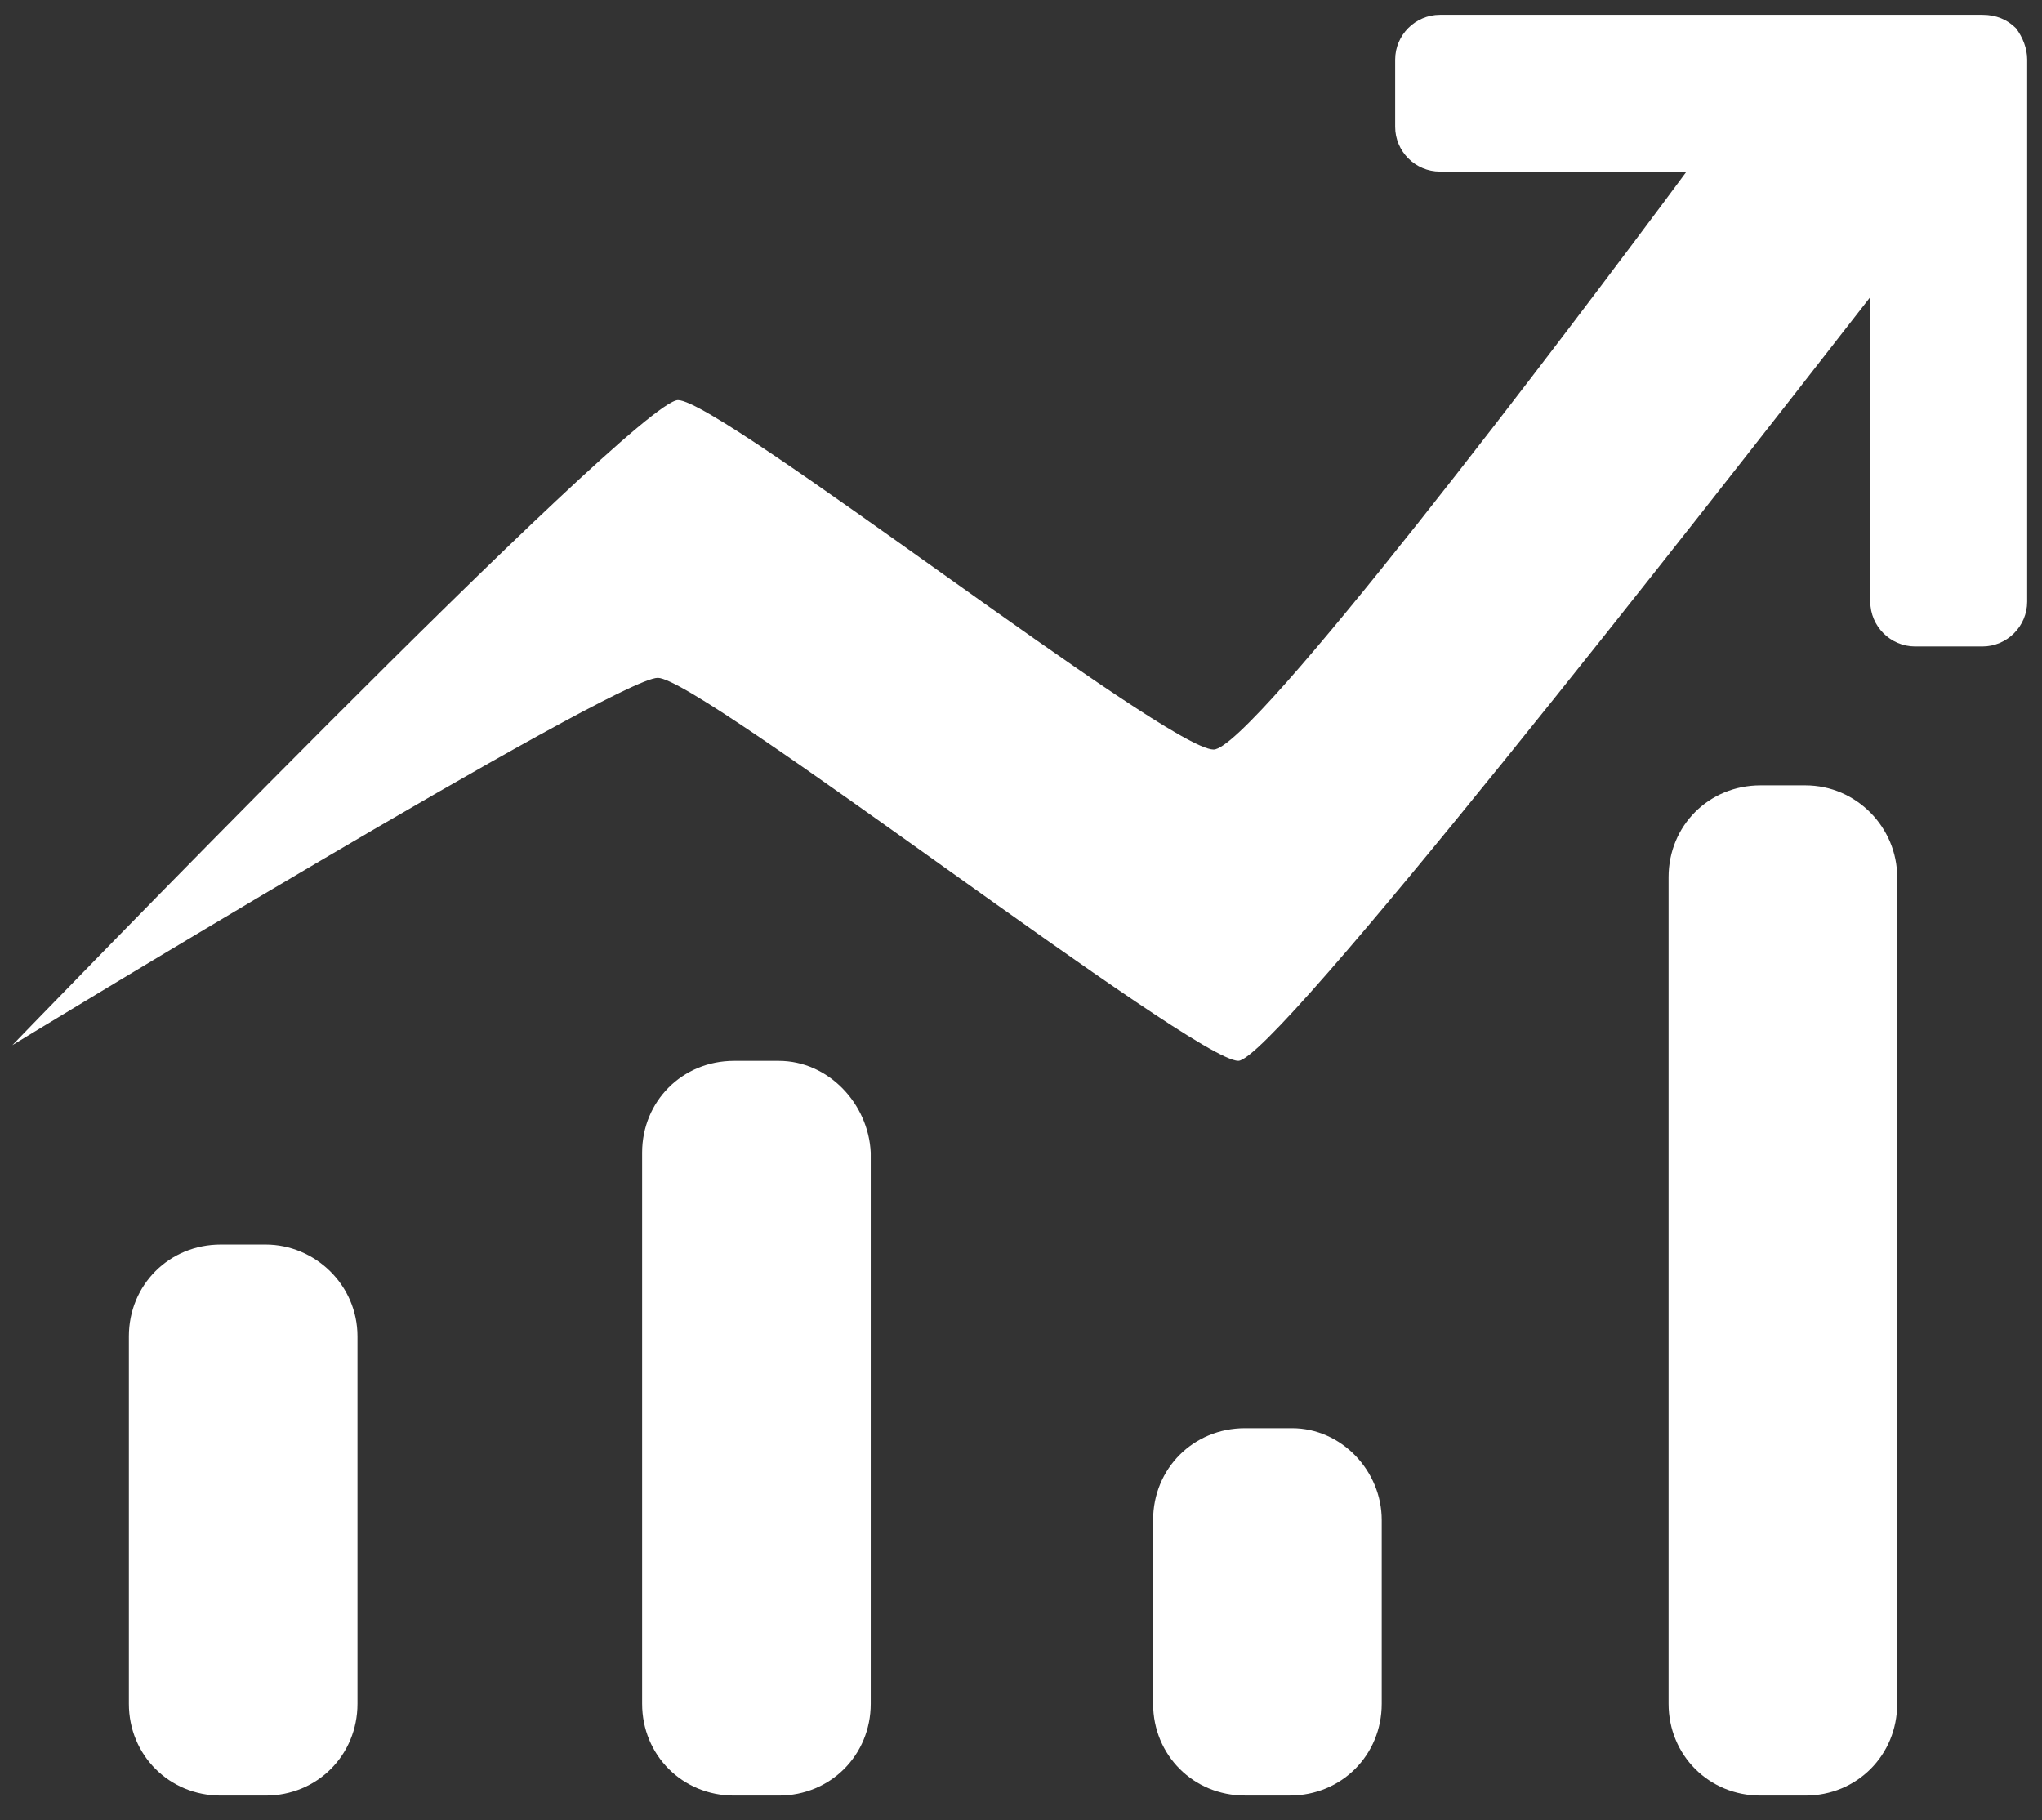 <svg width="46" height="41" viewBox="0 0 46 41" fill="none" xmlns="http://www.w3.org/2000/svg">
<rect x="0" y="0" width="46" height="41" fill="#333333" stroke="none"/>
<path d="M17.545 23.896H16.535C15.373 23.896 14.465 24.804 14.465 25.964V38.376C14.465 39.536 15.373 40.445 16.535 40.445H17.545C18.706 40.445 19.615 39.536 19.615 38.376V25.964C19.564 24.854 18.655 23.896 17.545 23.896V23.896ZM5.983 28.033H4.973C3.812 28.033 2.903 28.941 2.903 30.101V38.376C2.903 39.536 3.812 40.445 4.973 40.445H5.983C7.144 40.445 8.053 39.536 8.053 38.376L8.053 30.101C8.053 28.941 7.094 28.033 5.983 28.033ZM40.668 17.69H39.658C38.497 17.69 37.588 18.598 37.588 19.758V38.376C37.588 39.536 38.497 40.445 39.658 40.445H40.668C41.83 40.445 42.738 39.536 42.738 38.376L42.738 19.758C42.738 18.648 41.829 17.69 40.668 17.69V17.69ZM29.106 32.17H28.046C26.885 32.17 25.976 33.078 25.976 34.239V38.376C25.976 39.536 26.885 40.444 28.046 40.444H29.056C30.217 40.444 31.126 39.536 31.126 38.376V34.239C31.126 33.129 30.217 32.17 29.106 32.17ZM45.414 0.636C45.212 0.434 44.96 0.333 44.657 0.333H32.438C31.883 0.333 31.429 0.788 31.429 1.343V2.856C31.429 3.411 31.883 3.865 32.438 3.865H37.992C35.266 7.548 28.197 16.883 27.339 16.883C26.279 16.883 16.232 9.012 15.273 9.012C14.313 9.012 0.278 23.542 0.278 23.542C0.278 23.542 13.859 15.268 14.818 15.268C15.777 15.268 26.885 23.895 27.895 23.895C28.702 23.895 38.245 11.685 42.132 6.691V13.552C42.132 14.107 42.587 14.561 43.142 14.561H44.657C45.212 14.561 45.666 14.107 45.666 13.552V2.957V2.856V1.342C45.666 1.09 45.566 0.838 45.414 0.636L45.414 0.636Z" fill="white"/>
</svg>

